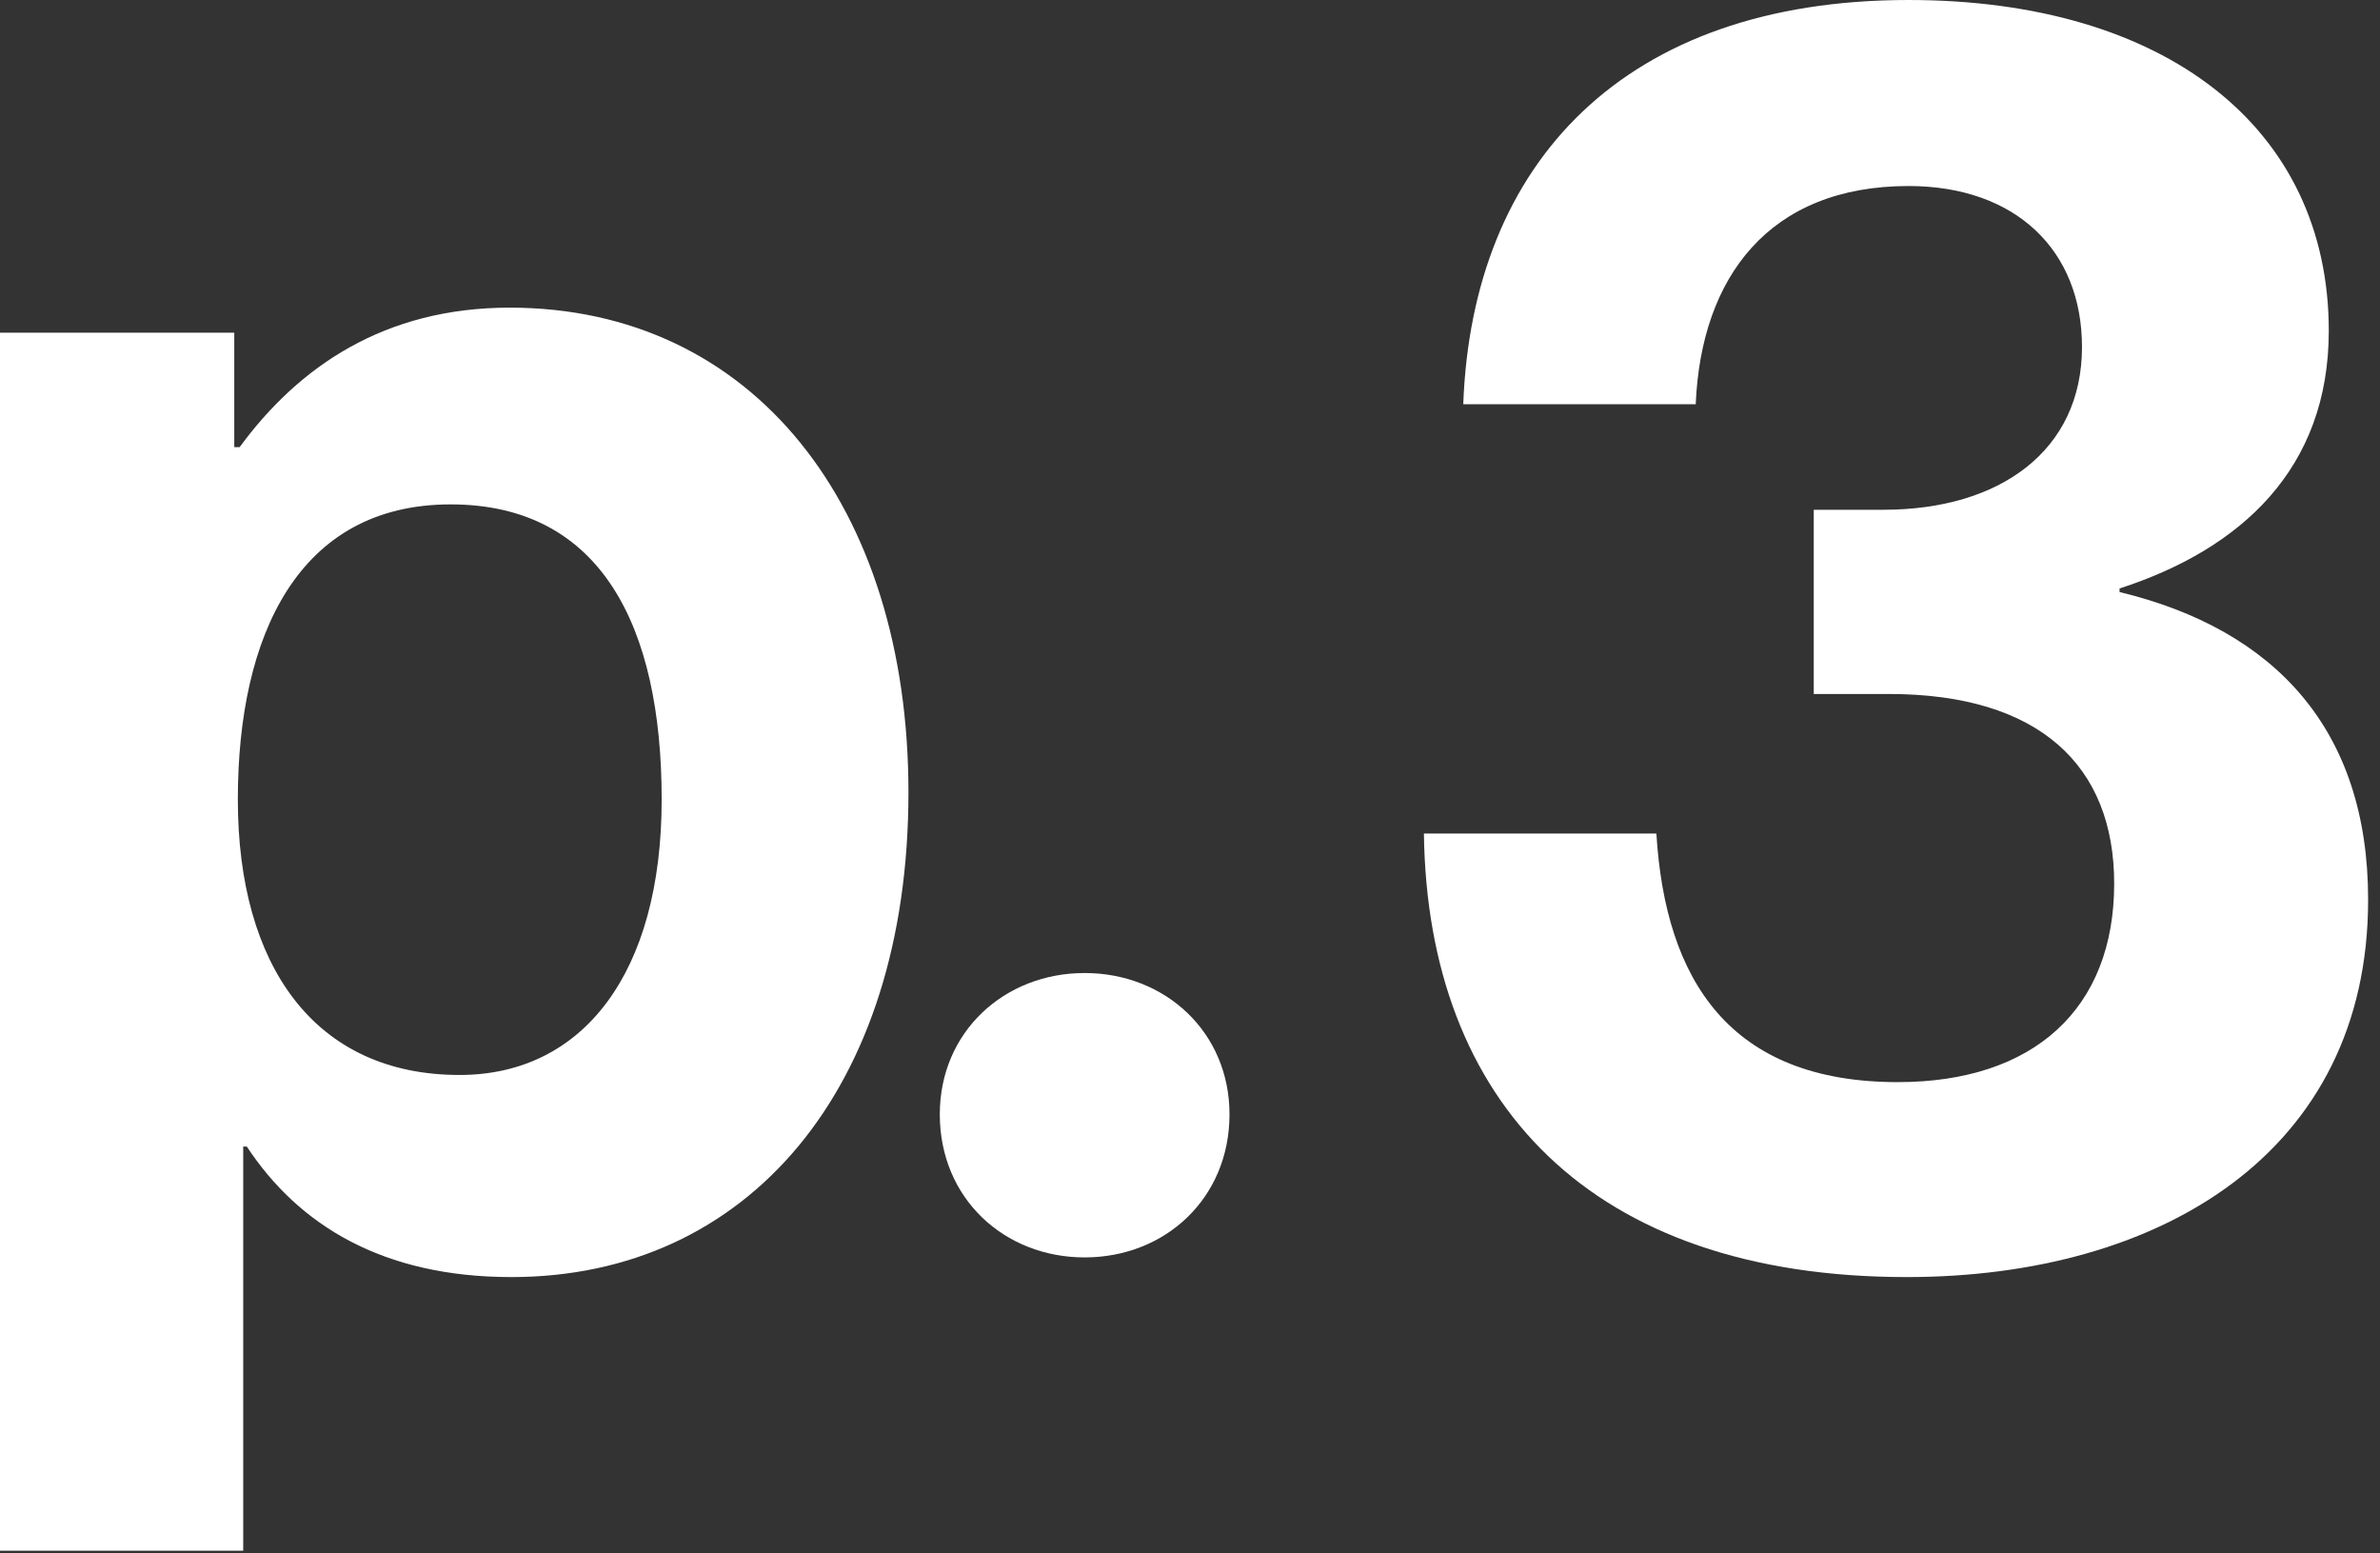 <?xml version="1.0" encoding="utf-8"?>
<svg xmlns="http://www.w3.org/2000/svg" fill="none" height="100%" overflow="visible" preserveAspectRatio="none" style="display: block;" viewBox="0 0 164 107" width="100%">
<rect x="0" y="0" width="164" height="107" fill="#333333" stroke="none"/>
<g id="p. 3">
<path d="M131.389 87.984C109.578 87.984 98.364 75.908 98.118 57.424H114.137C114.753 67.529 119.19 74.553 130.773 74.553C140.138 74.553 145.683 69.5 145.683 60.874C145.683 52.741 140.508 47.812 130.157 47.812H124.981V35.12H129.787C137.797 35.12 143.465 31.053 143.465 23.906C143.465 17.252 138.906 12.816 131.512 12.816C121.901 12.816 117.218 19.1 116.848 27.849H100.829C101.445 11.214 111.919 0 131.512 0C149.134 0 160.471 8.749 160.471 22.797C160.471 32.286 154.433 37.831 146.053 40.542V40.788C156.774 43.376 163.182 50.277 163.182 61.983C163.182 79.482 148.764 87.984 131.389 87.984Z" fill="white" id="Vector"/>
<path d="M64.759 76.771C64.759 71.102 69.195 67.036 74.74 67.036C80.285 67.036 84.722 71.102 84.722 76.771C84.722 82.562 80.285 86.629 74.74 86.629C69.195 86.629 64.759 82.562 64.759 76.771Z" fill="white" id="Vector_2"/>
<path d="M31.669 74.06C40.172 74.06 45.594 67.036 45.594 55.083C45.594 43.13 41.404 34.75 31.053 34.75C20.579 34.75 16.389 43.746 16.389 55.083C16.389 66.543 21.688 74.06 31.669 74.06ZM-3.74466e-05 106.838V22.92H16.143V30.807H16.512C20.579 25.262 26.494 21.195 35.12 21.195C51.879 21.195 62.599 34.873 62.599 54.59C62.599 75.046 51.509 87.984 35.243 87.984C26.371 87.984 20.579 84.411 17.005 78.989H16.759V106.838H-3.74466e-05Z" fill="white" id="Vector_3"/>
</g>
</svg>